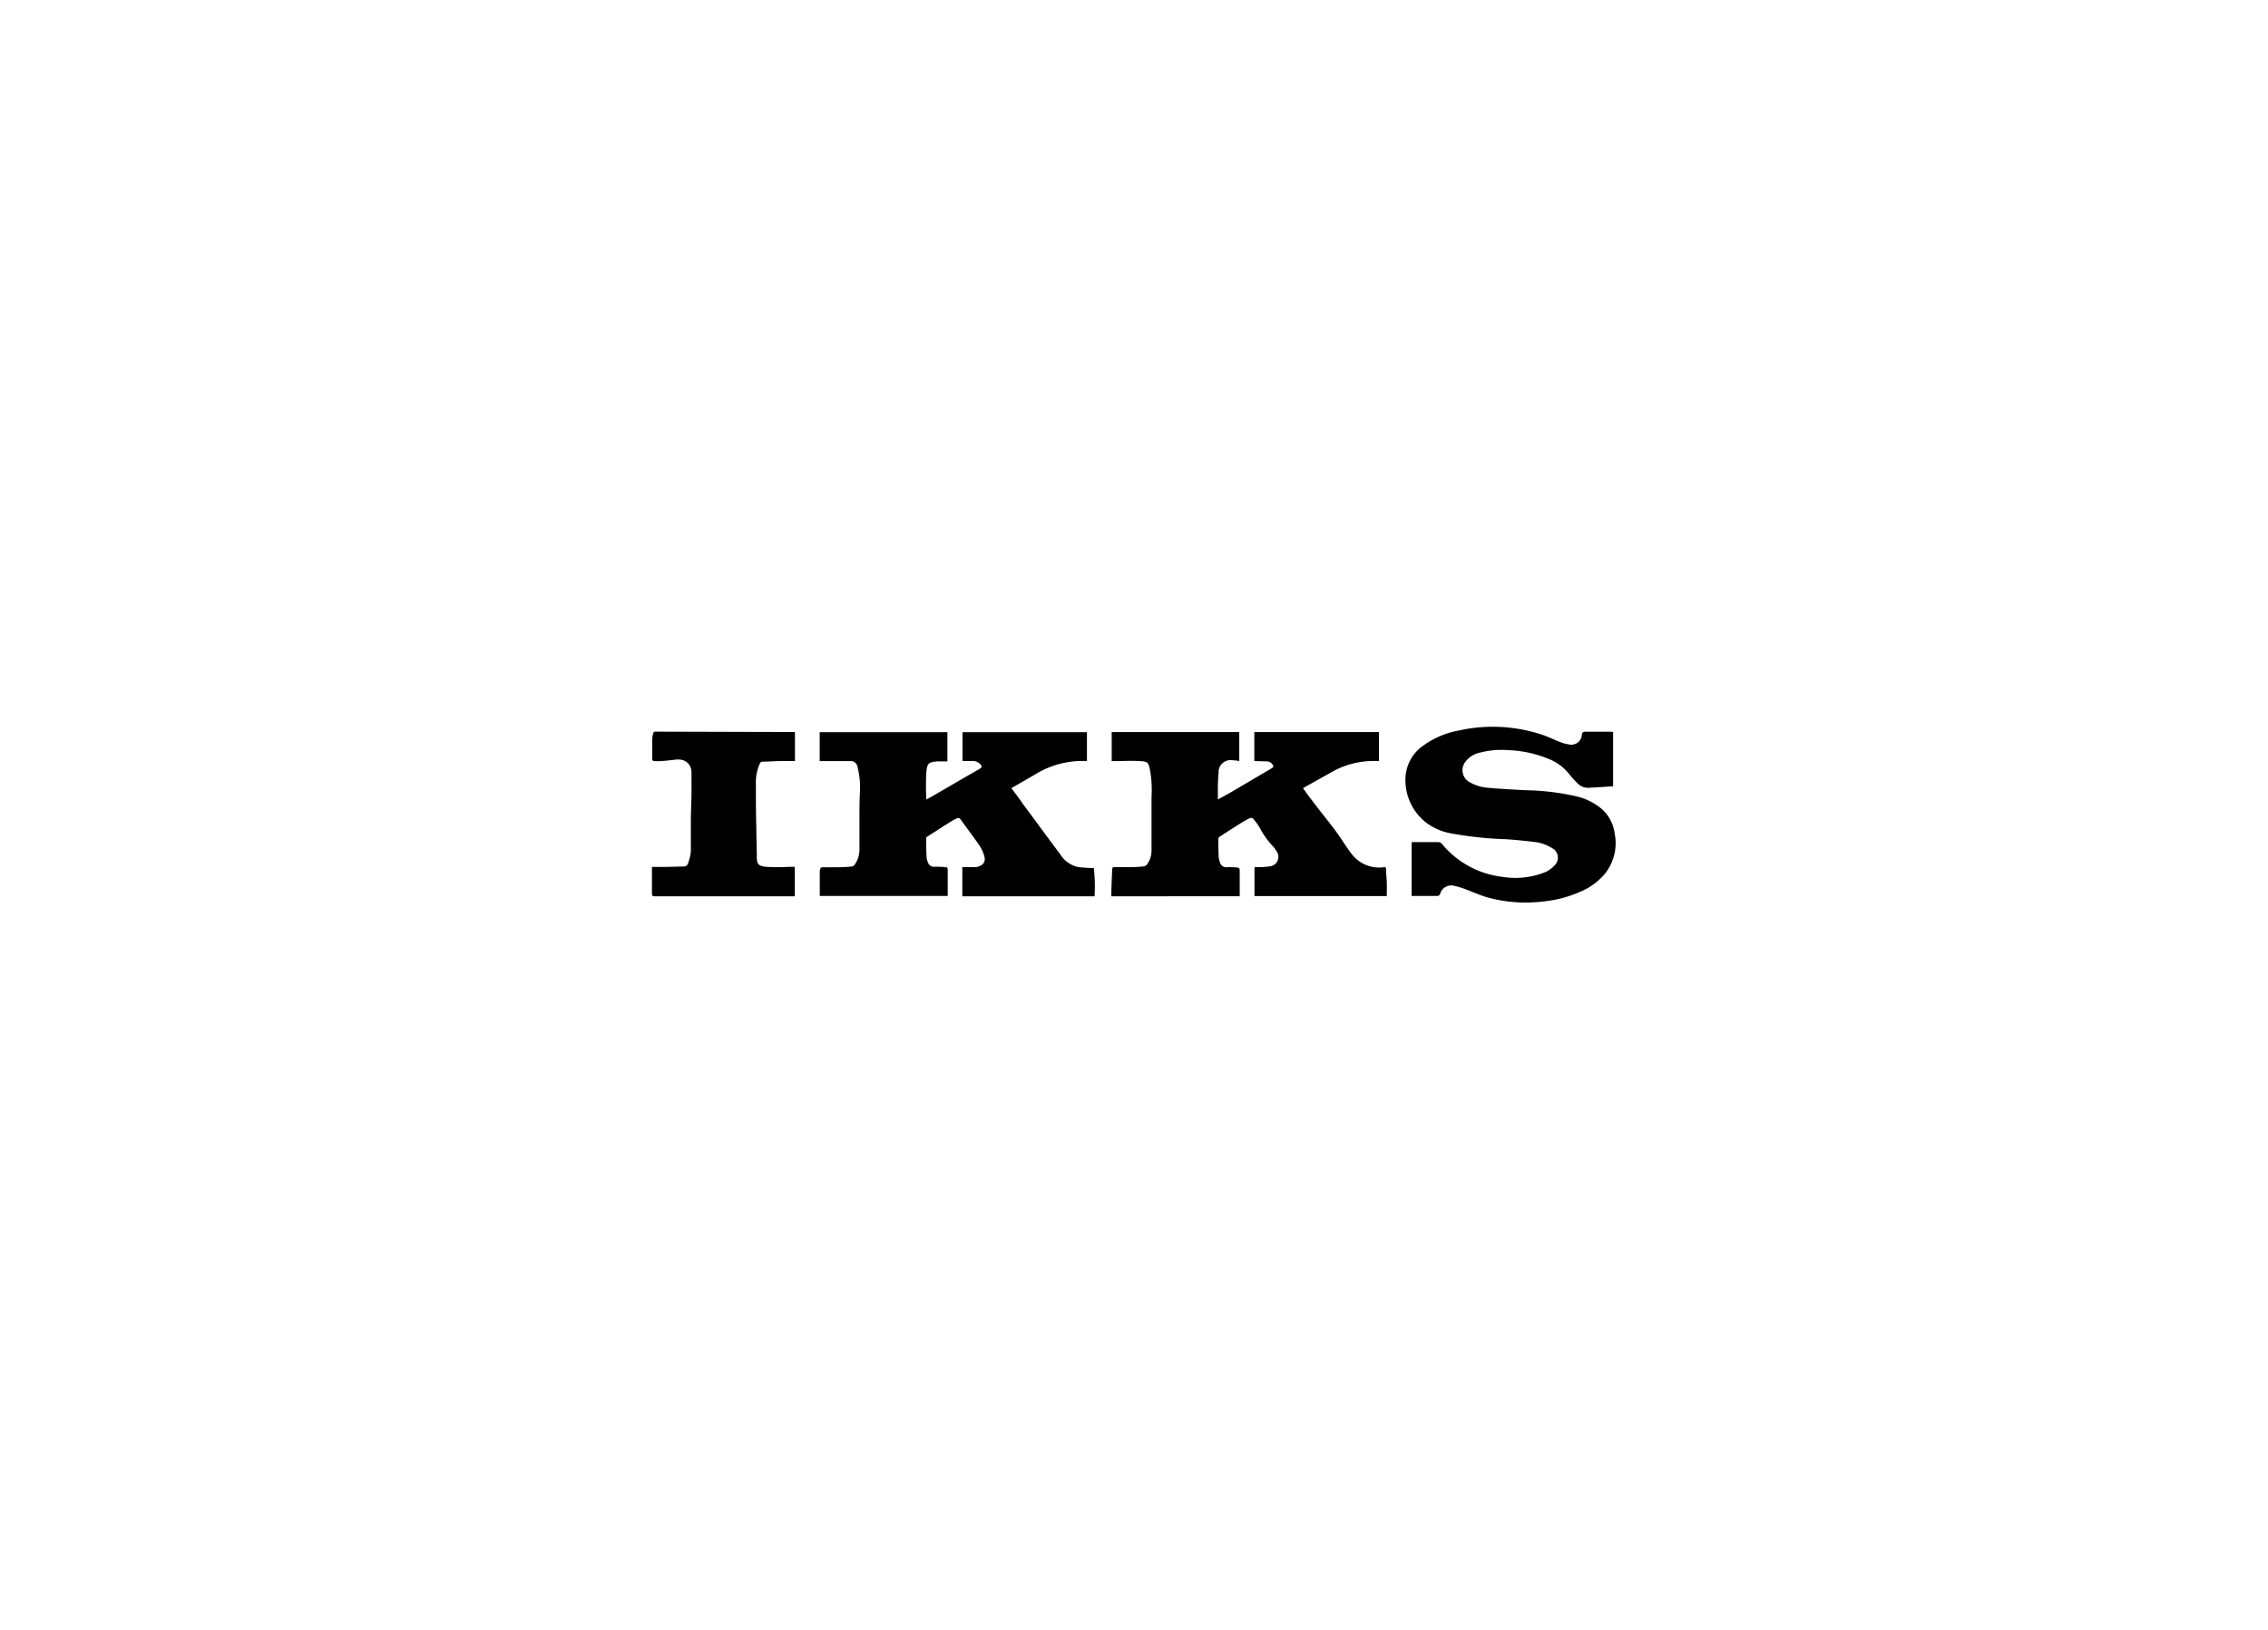 <svg id="Calque_1" data-name="Calque 1" xmlns="http://www.w3.org/2000/svg" viewBox="0 0 295 212"><path d="M106.63,116.62v-3.25a1,1,0,0,1,.07-.34c0-.08.14-.21.23-.21l2.13,0a17.5,17.5,0,0,0,1.77-.1.58.58,0,0,0,.37-.28,3.46,3.46,0,0,0,.59-2c0-1.28,0-2.55,0-3.83s0-2.32.06-3.48a10.78,10.78,0,0,0-.31-3.35.9.9,0,0,0-1-.77c-1.17,0-2.34,0-3.51,0l-.41,0V95.25h16.61v3.8c-.46,0-.92,0-1.36,0-1.09.13-1.26.19-1.38,1.41a32.33,32.33,0,0,0,0,3.55l.48-.26c2.17-1.25,4.32-2.51,6.5-3.76.26-.15.23-.29.11-.5A1.37,1.37,0,0,0,126.4,99c-.4,0-.77,0-1.21,0V95.25h16.19V99l-.16,0a11.71,11.71,0,0,0-6.67,1.8l-3,1.73c.48.65,1,1.3,1.46,2,1.63,2.19,3.24,4.4,4.89,6.6a3.71,3.71,0,0,0,2.26,1.65,16.49,16.49,0,0,0,2.11.14,20.61,20.61,0,0,1,.1,3.68h-17.2V112.8c.61,0,1.18,0,1.76,0a1.56,1.56,0,0,0,.52-.15.94.94,0,0,0,.59-1.19.14.14,0,0,1,0-.06,5.19,5.19,0,0,0-.57-1.3c-.81-1.19-1.69-2.34-2.53-3.51a.35.35,0,0,0-.48-.13h0c-.31.16-.62.31-.92.5l-2.94,1.88a.31.31,0,0,0-.13.17c0,.85,0,1.71.06,2.55a1.42,1.42,0,0,0,.15.56.81.81,0,0,0,.94.63q.69,0,1.38.06a.25.25,0,0,1,.27.23v3.34s0,.11,0,.17H106.63Z"/><path d="M144.55,116.6c0-1.19.07-2.34.11-3.51,0-.21.08-.29.33-.29.71,0,1.42,0,2.13,0a13.85,13.85,0,0,0,1.7-.1.8.8,0,0,0,.41-.29,3.08,3.08,0,0,0,.55-1.76c0-1.36,0-2.71,0-4.08,0-1,0-2,0-2.92a14.78,14.78,0,0,0-.19-3.45c-.23-1.06-.27-1.12-1.36-1.19s-2.15,0-3.24,0l-.39,0V95.23h16.59V99a6.3,6.3,0,0,0-.86-.1,1.58,1.58,0,0,0-1.82,1.3,1.79,1.79,0,0,0,0,.23,22.49,22.49,0,0,0-.1,2.46V104c.58-.32,1.1-.59,1.6-.88,1.82-1.06,3.62-2.13,5.44-3.2.21-.12.21-.25.1-.41a.88.88,0,0,0-.75-.46L163.15,99V95.23h16.21V99h-.31a11.05,11.05,0,0,0-6,1.53l-3.57,2c.37.52.77,1.08,1.19,1.61,1,1.35,2.13,2.69,3.15,4.09.67.89,1.21,1.86,1.9,2.74a4.5,4.5,0,0,0,4.33,1.84c.19,0,.21.08.23.2,0,.59.08,1.18.1,1.76s0,1.19,0,1.8H163.17v-3.76h.4a11.16,11.16,0,0,0,1.63-.11,1.24,1.24,0,0,0,1.07-1.39,1.21,1.21,0,0,0-.22-.55,3.8,3.8,0,0,0-.5-.69,10.73,10.73,0,0,1-1.65-2.3,6.89,6.89,0,0,0-.73-1.06c-.27-.36-.42-.38-.83-.17s-.63.36-.94.54c-.94.59-1.86,1.17-2.78,1.78a.36.36,0,0,0-.15.23c0,.84,0,1.69.06,2.53a1.55,1.55,0,0,0,.13.48.86.86,0,0,0,1,.71h0c.46,0,.9,0,1.36.06a.33.33,0,0,1,.23.23c0,1.15,0,2.3,0,3.49Z"/><path d="M209.82,95.23v7.06l-3.11.19a1.9,1.9,0,0,1-1.59-.65,13,13,0,0,1-1-1.11,6.34,6.34,0,0,0-2.86-2.06,15,15,0,0,0-5-1.07,11.37,11.37,0,0,0-3.81.33,3.15,3.15,0,0,0-1.84,1.18,1.77,1.77,0,0,0,.29,2.49,1.67,1.67,0,0,0,.28.18,5.53,5.53,0,0,0,2.38.71c1.61.15,3.24.23,4.87.32a31.45,31.45,0,0,1,6.83.85,7.82,7.82,0,0,1,2.86,1.41,5.1,5.1,0,0,1,1.9,3.36,6.35,6.35,0,0,1-1.19,5.14,8.17,8.17,0,0,1-3.09,2.36,15.63,15.63,0,0,1-5,1.35,18.79,18.79,0,0,1-7.46-.58c-.94-.3-1.86-.71-2.81-1.07-.42-.15-.85-.27-1.29-.38a1.51,1.51,0,0,0-1.85,1v0a.4.4,0,0,1-.46.31c-1.09,0-2.17,0-3.26,0v-7l.27,0h3.22a.65.65,0,0,1,.42.19,12,12,0,0,0,7.9,4.33,10.44,10.44,0,0,0,5.28-.5,3.6,3.6,0,0,0,1.51-1,1.39,1.39,0,0,0,0-2,1.24,1.24,0,0,0-.32-.23,5.36,5.36,0,0,0-2.21-.8c-1.3-.16-2.59-.29-3.91-.37a47.78,47.78,0,0,1-7-.75,7.53,7.53,0,0,1-3.4-1.51,7,7,0,0,1-2.55-5.89,5.37,5.37,0,0,1,2.27-4,11.44,11.44,0,0,1,4.71-2,20.33,20.33,0,0,1,10.69.53c.86.27,1.65.69,2.49,1a4.06,4.06,0,0,0,1,.27,1.38,1.38,0,0,0,1.72-.92,1.93,1.93,0,0,0,.06-.36c.06-.29.16-.35.44-.35,1.1,0,2.23,0,3.34,0Z"/><path d="M103.4,95.23V99c-.51,0-1,0-1.49,0-.92,0-1.81.07-2.73.09a.36.36,0,0,0-.36.27,6,6,0,0,0-.5,2.71c0,1.93,0,3.85.06,5.79,0,1.21.06,2.4.06,3.62,0,1,.26,1.19,1.28,1.29a23.78,23.78,0,0,0,2.8,0h.86v3.83H85.18c-.29,0-.38-.06-.38-.38,0-1.13,0-2.25,0-3.44h1.71l2.41-.06a.55.55,0,0,0,.58-.42,6.68,6.68,0,0,0,.36-1.53c0-1.32,0-2.63,0-3.95,0-1.09.06-2.16.08-3.24s0-2.09,0-3.14a1.6,1.6,0,0,0-1.58-1.63,1.75,1.75,0,0,0-.4,0c-.61.07-1.24.15-1.84.19a8.24,8.24,0,0,1-1.11,0c-.06,0-.17-.13-.17-.19,0-.87,0-1.75,0-2.63a3.7,3.7,0,0,1,.13-.81c0-.09.13-.15.21-.19a.74.74,0,0,1,.21,0Z"/></svg>